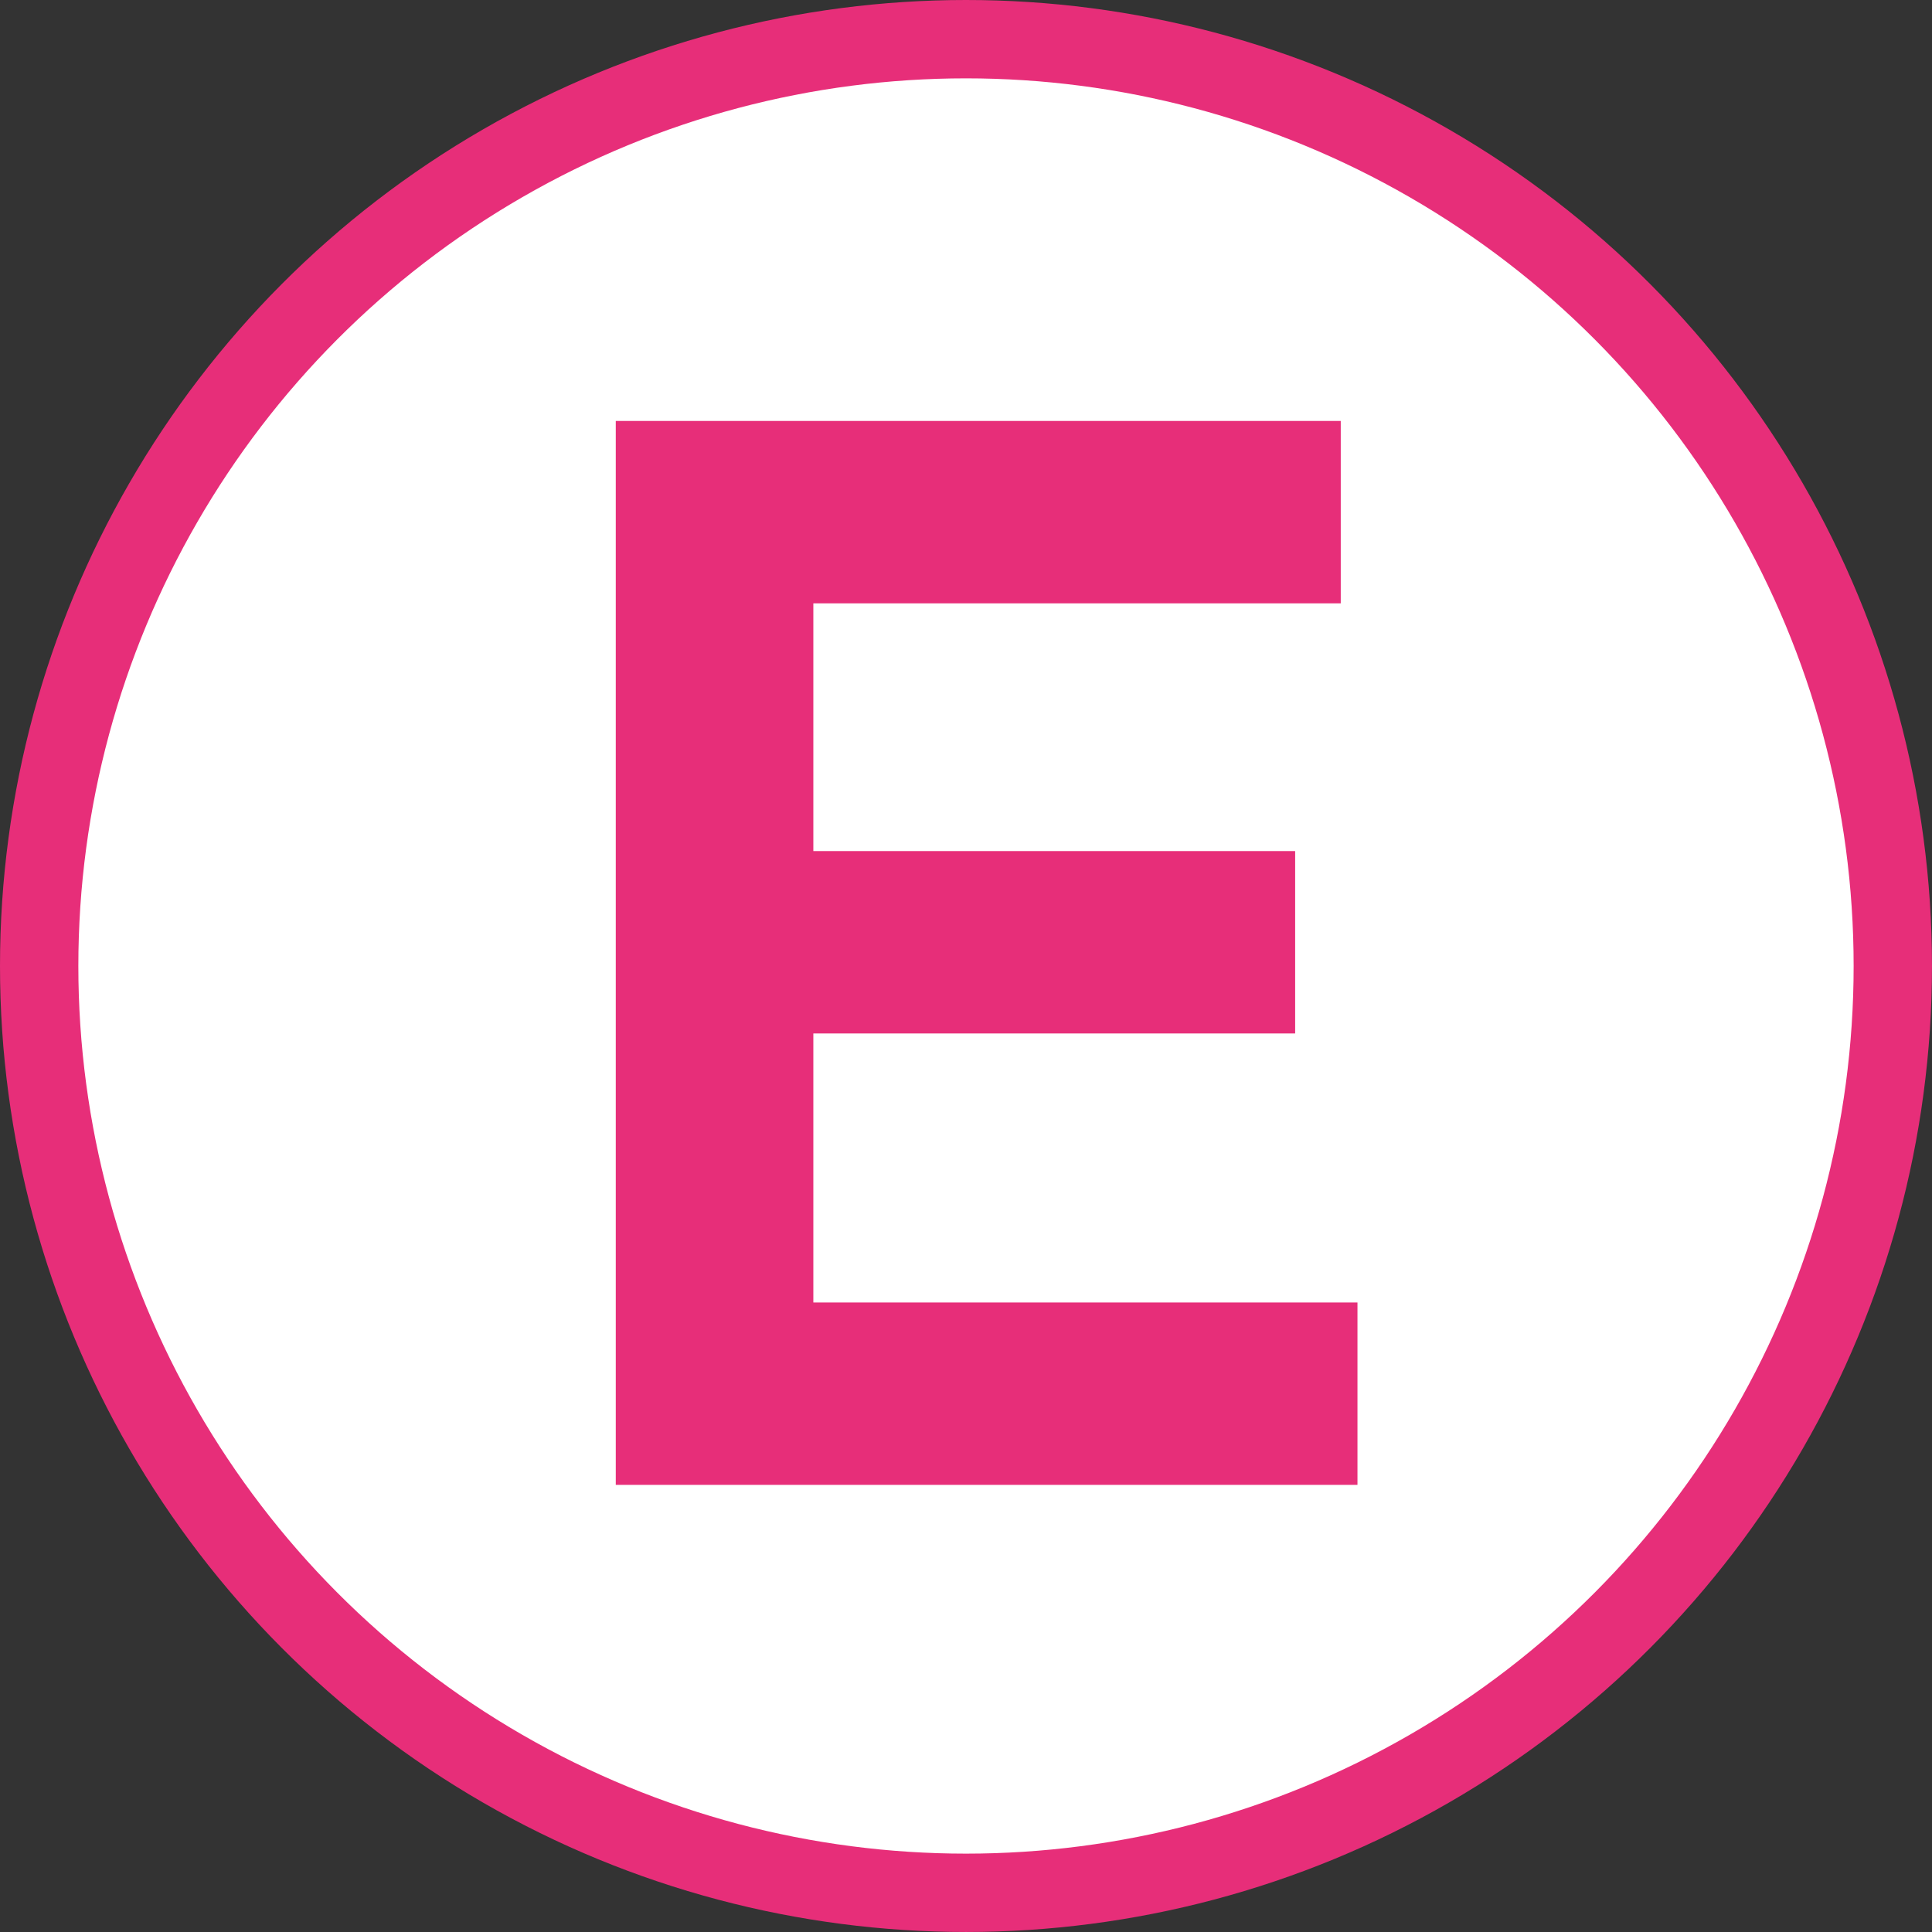 <svg xmlns="http://www.w3.org/2000/svg" width="123.301" height="123.301" viewBox="0 0 123.301 123.301">
    <rect x="0" y="0" width="123.301" height="123.301" fill="#333333" stroke="none"/>
    <defs>
        <clipPath id="futyuhpkha">
            <path data-name="長方形 5770" style="fill:none" d="M0 0h67.357v105.248H0z"/>
        </clipPath>
    </defs>
    <g transform="translate(-983.918 -2485.199)">
        <path data-name="パス 111470" d="M560.837 1a60.17 60.17 0 1 1-60.17 60.17A60.171 60.171 0 0 1 560.837 1" transform="translate(484.731 2485.68)" style="fill:#fff"/>
        <circle data-name="楕円形 173" cx="59.15" cy="59.15" r="59.15" transform="translate(986.418 2487.699)" style="stroke:#e72e79;stroke-width:5px;fill:none"/>
        <g data-name="グループ 13355" transform="translate(1016.717 2494.349)" style="clip-path:url(#futyuhpkha)">
            <g data-name="グループ 13352" style="clip-path:url(#futyuhpkha)">
                <path data-name="パス 120144" d="M6.5 0v-67.9h46.268v11.64H19.109v15.811h30.749v11.64H19.109v17.169h34.726V0z" transform="translate(0 85.615)" style="fill:#e72e79"/>
            </g>
        </g>
    </g>
</svg>
